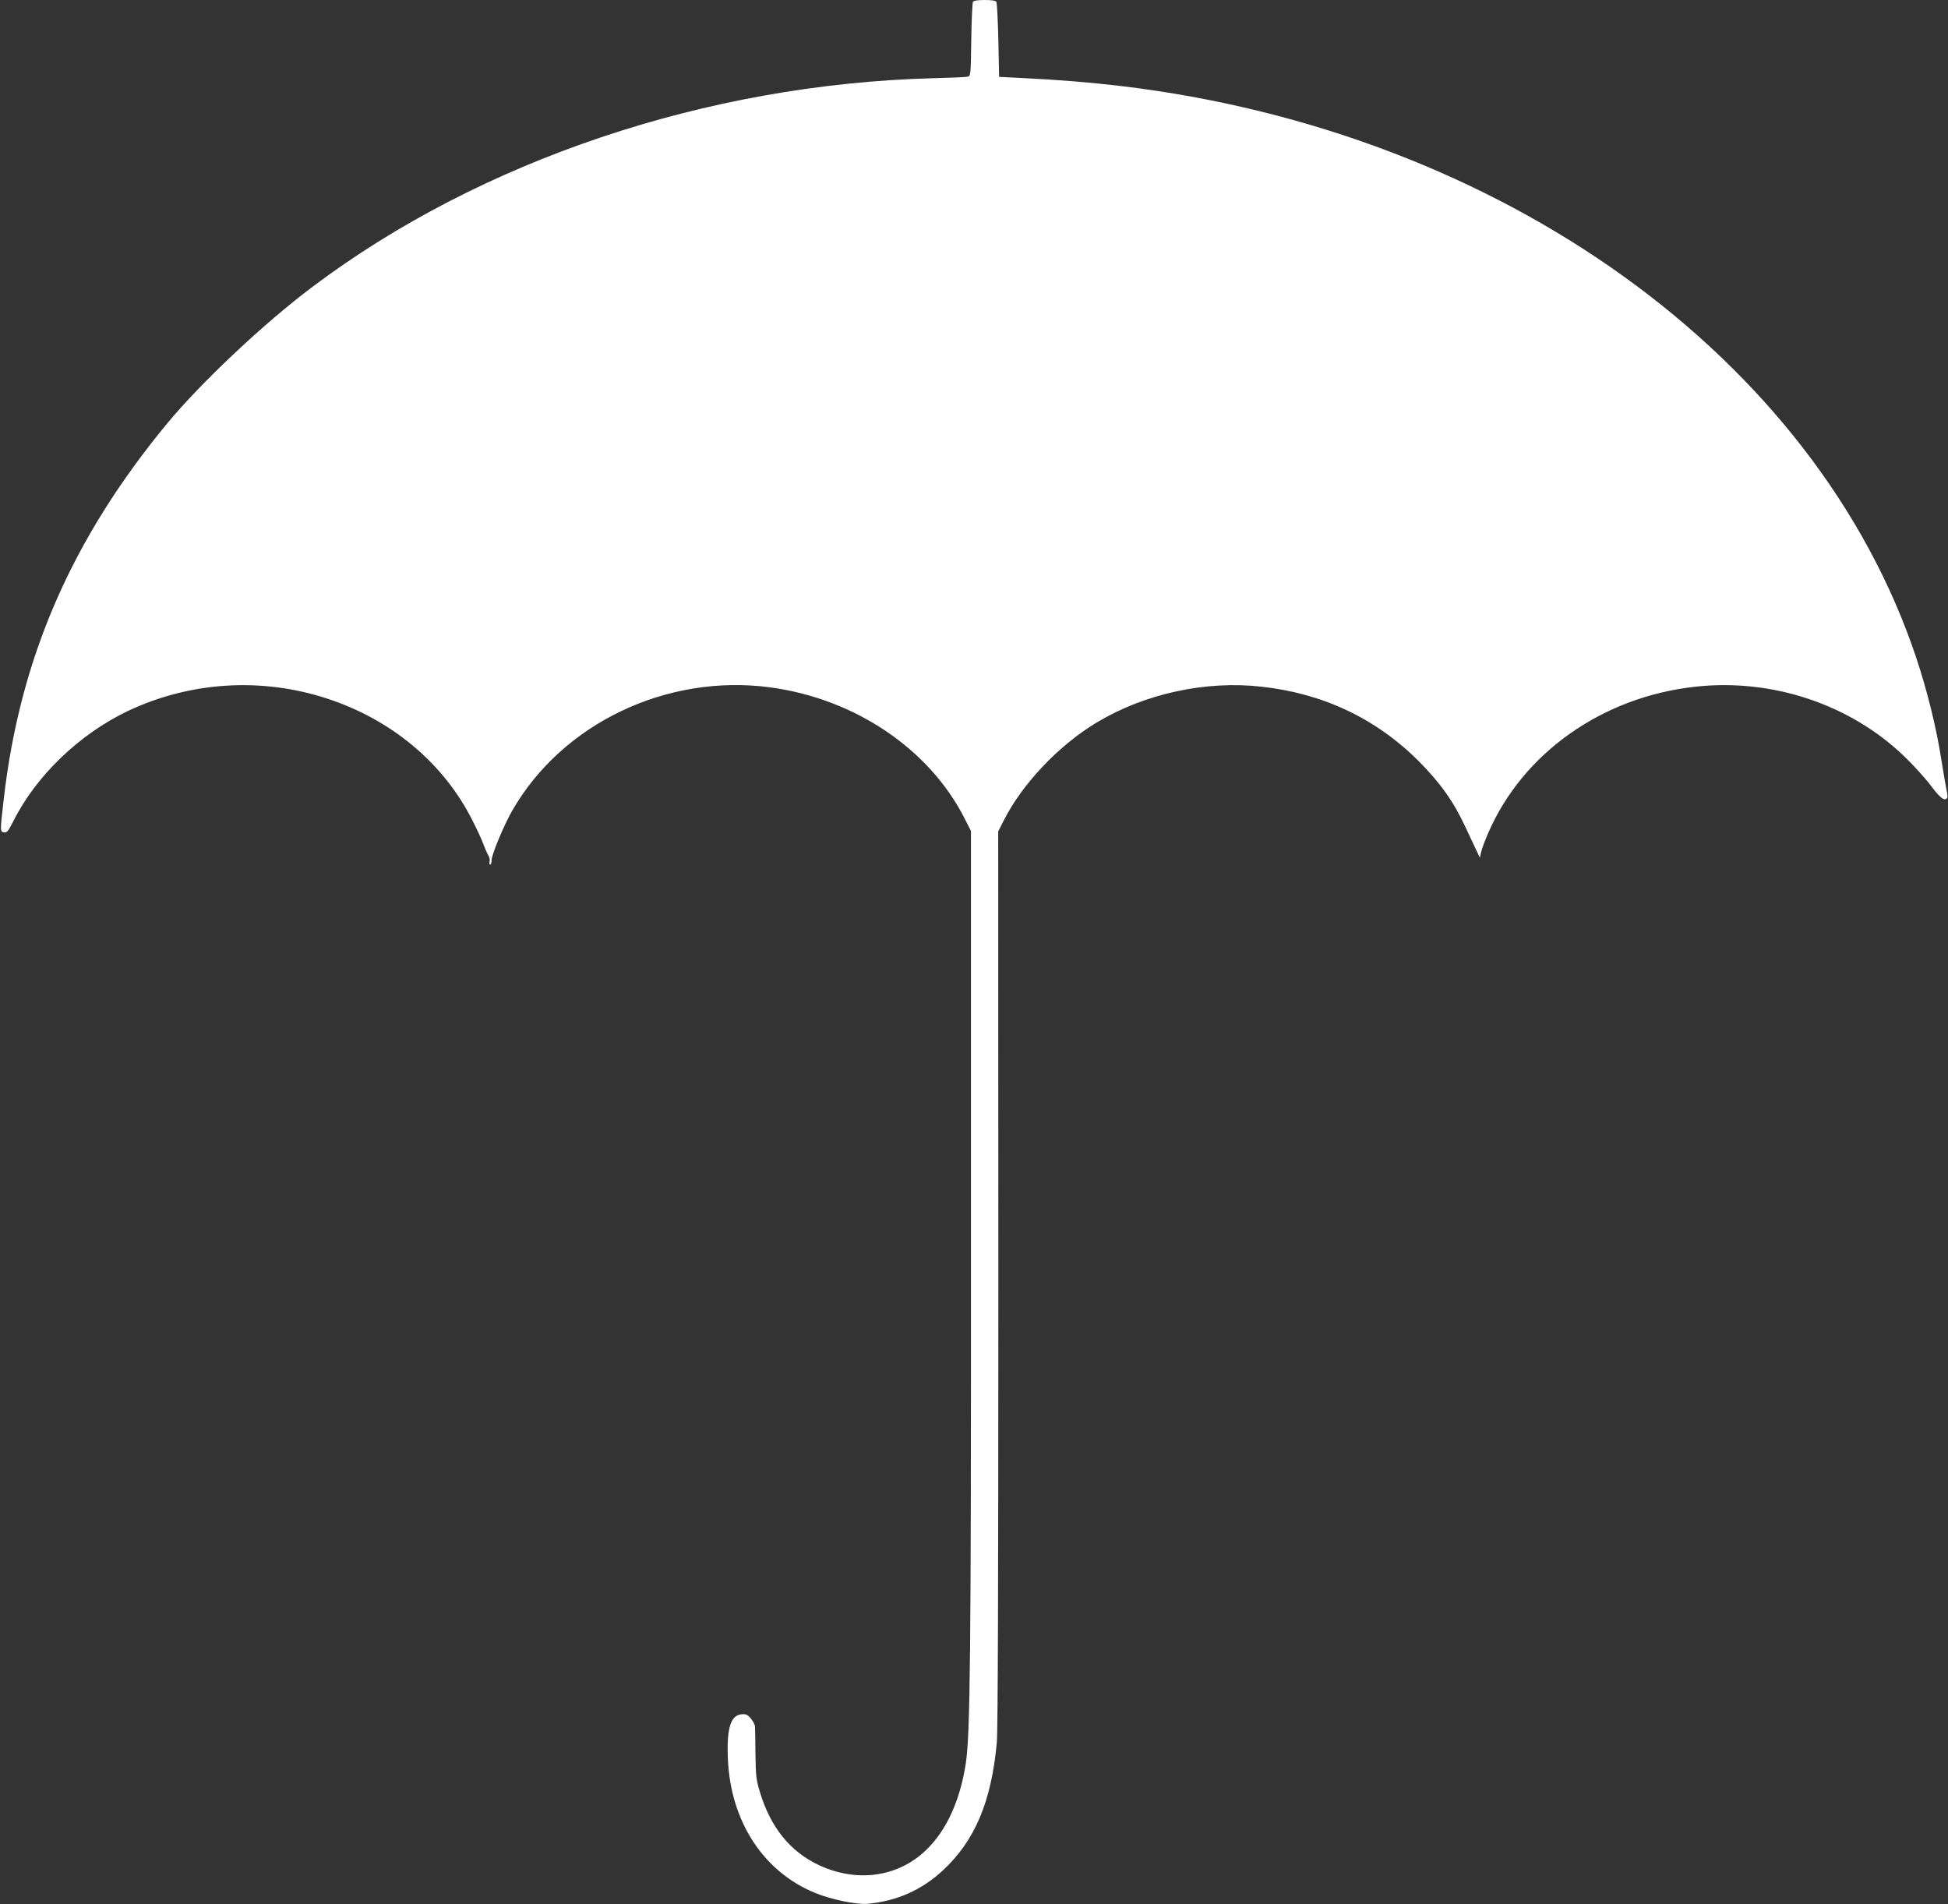 <?xml version="1.0" standalone="no"?>
<!DOCTYPE svg PUBLIC "-//W3C//DTD SVG 20010904//EN"
 "http://www.w3.org/TR/2001/REC-SVG-20010904/DTD/svg10.dtd">
<svg version="1.0" xmlns="http://www.w3.org/2000/svg"
 width="1280pt" height="1251pt" viewBox="0 0 1280 1251"
 preserveAspectRatio="xMidYMid meet">
<rect x="0" y="0" width="1280" height="1251" fill="#333333" stroke="none"/>
<g transform="translate(0,1251) scale(0.1,-0.1)"
fill="#ffffff" stroke="none">
<path d="M6393 12498 c-4 -7 -9 -120 -11 -250 -3 -235 -4 -238 -25 -242 -12
-3 -116 -7 -232 -10 -1481 -40 -2966 -539 -4070 -1369 -319 -239 -734 -630
-955 -897 -630 -762 -970 -1544 -1076 -2475 -24 -206 -24 -209 3 -213 19 -3
28 9 59 70 149 300 435 575 754 727 410 194 880 223 1312 81 422 -139 761
-422 951 -797 30 -59 63 -130 73 -158 10 -27 24 -60 32 -73 8 -12 12 -31 9
-42 -3 -11 -1 -20 4 -20 5 0 9 12 9 28 0 37 80 229 136 327 328 571 1012 899
1691 810 560 -74 1052 -406 1284 -867 l39 -77 0 -2713 c1 -2715 -5 -3220 -34
-3413 -41 -267 -144 -476 -298 -602 -185 -151 -439 -175 -673 -63 -185 89
-312 247 -381 475 -25 80 -28 108 -30 250 -1 88 -2 170 -3 182 0 12 -13 36
-27 53 -22 26 -33 31 -62 28 -72 -6 -98 -94 -89 -298 19 -409 235 -739 577
-877 103 -42 270 -76 340 -70 193 18 356 90 496 220 211 196 319 454 354 841
7 81 10 1060 10 3052 l-1 2932 35 69 c122 243 363 497 613 647 315 189 714
276 1081 235 405 -44 753 -209 1033 -488 143 -144 230 -266 309 -436 28 -61
61 -130 73 -155 l21 -45 8 36 c4 20 25 77 47 127 228 526 751 895 1363 961
504 55 1016 -116 1372 -459 60 -58 138 -144 174 -192 61 -82 91 -104 107 -79
3 5 1 29 -5 53 -5 24 -21 116 -35 205 -33 209 -91 443 -164 663 -659 1971
-2726 3456 -5226 3755 -204 24 -410 41 -660 53 l-140 7 -5 240 c-3 132 -9 246
-13 253 -5 8 -33 12 -77 12 -44 0 -72 -4 -77 -12z"/>
</g>
</svg>
